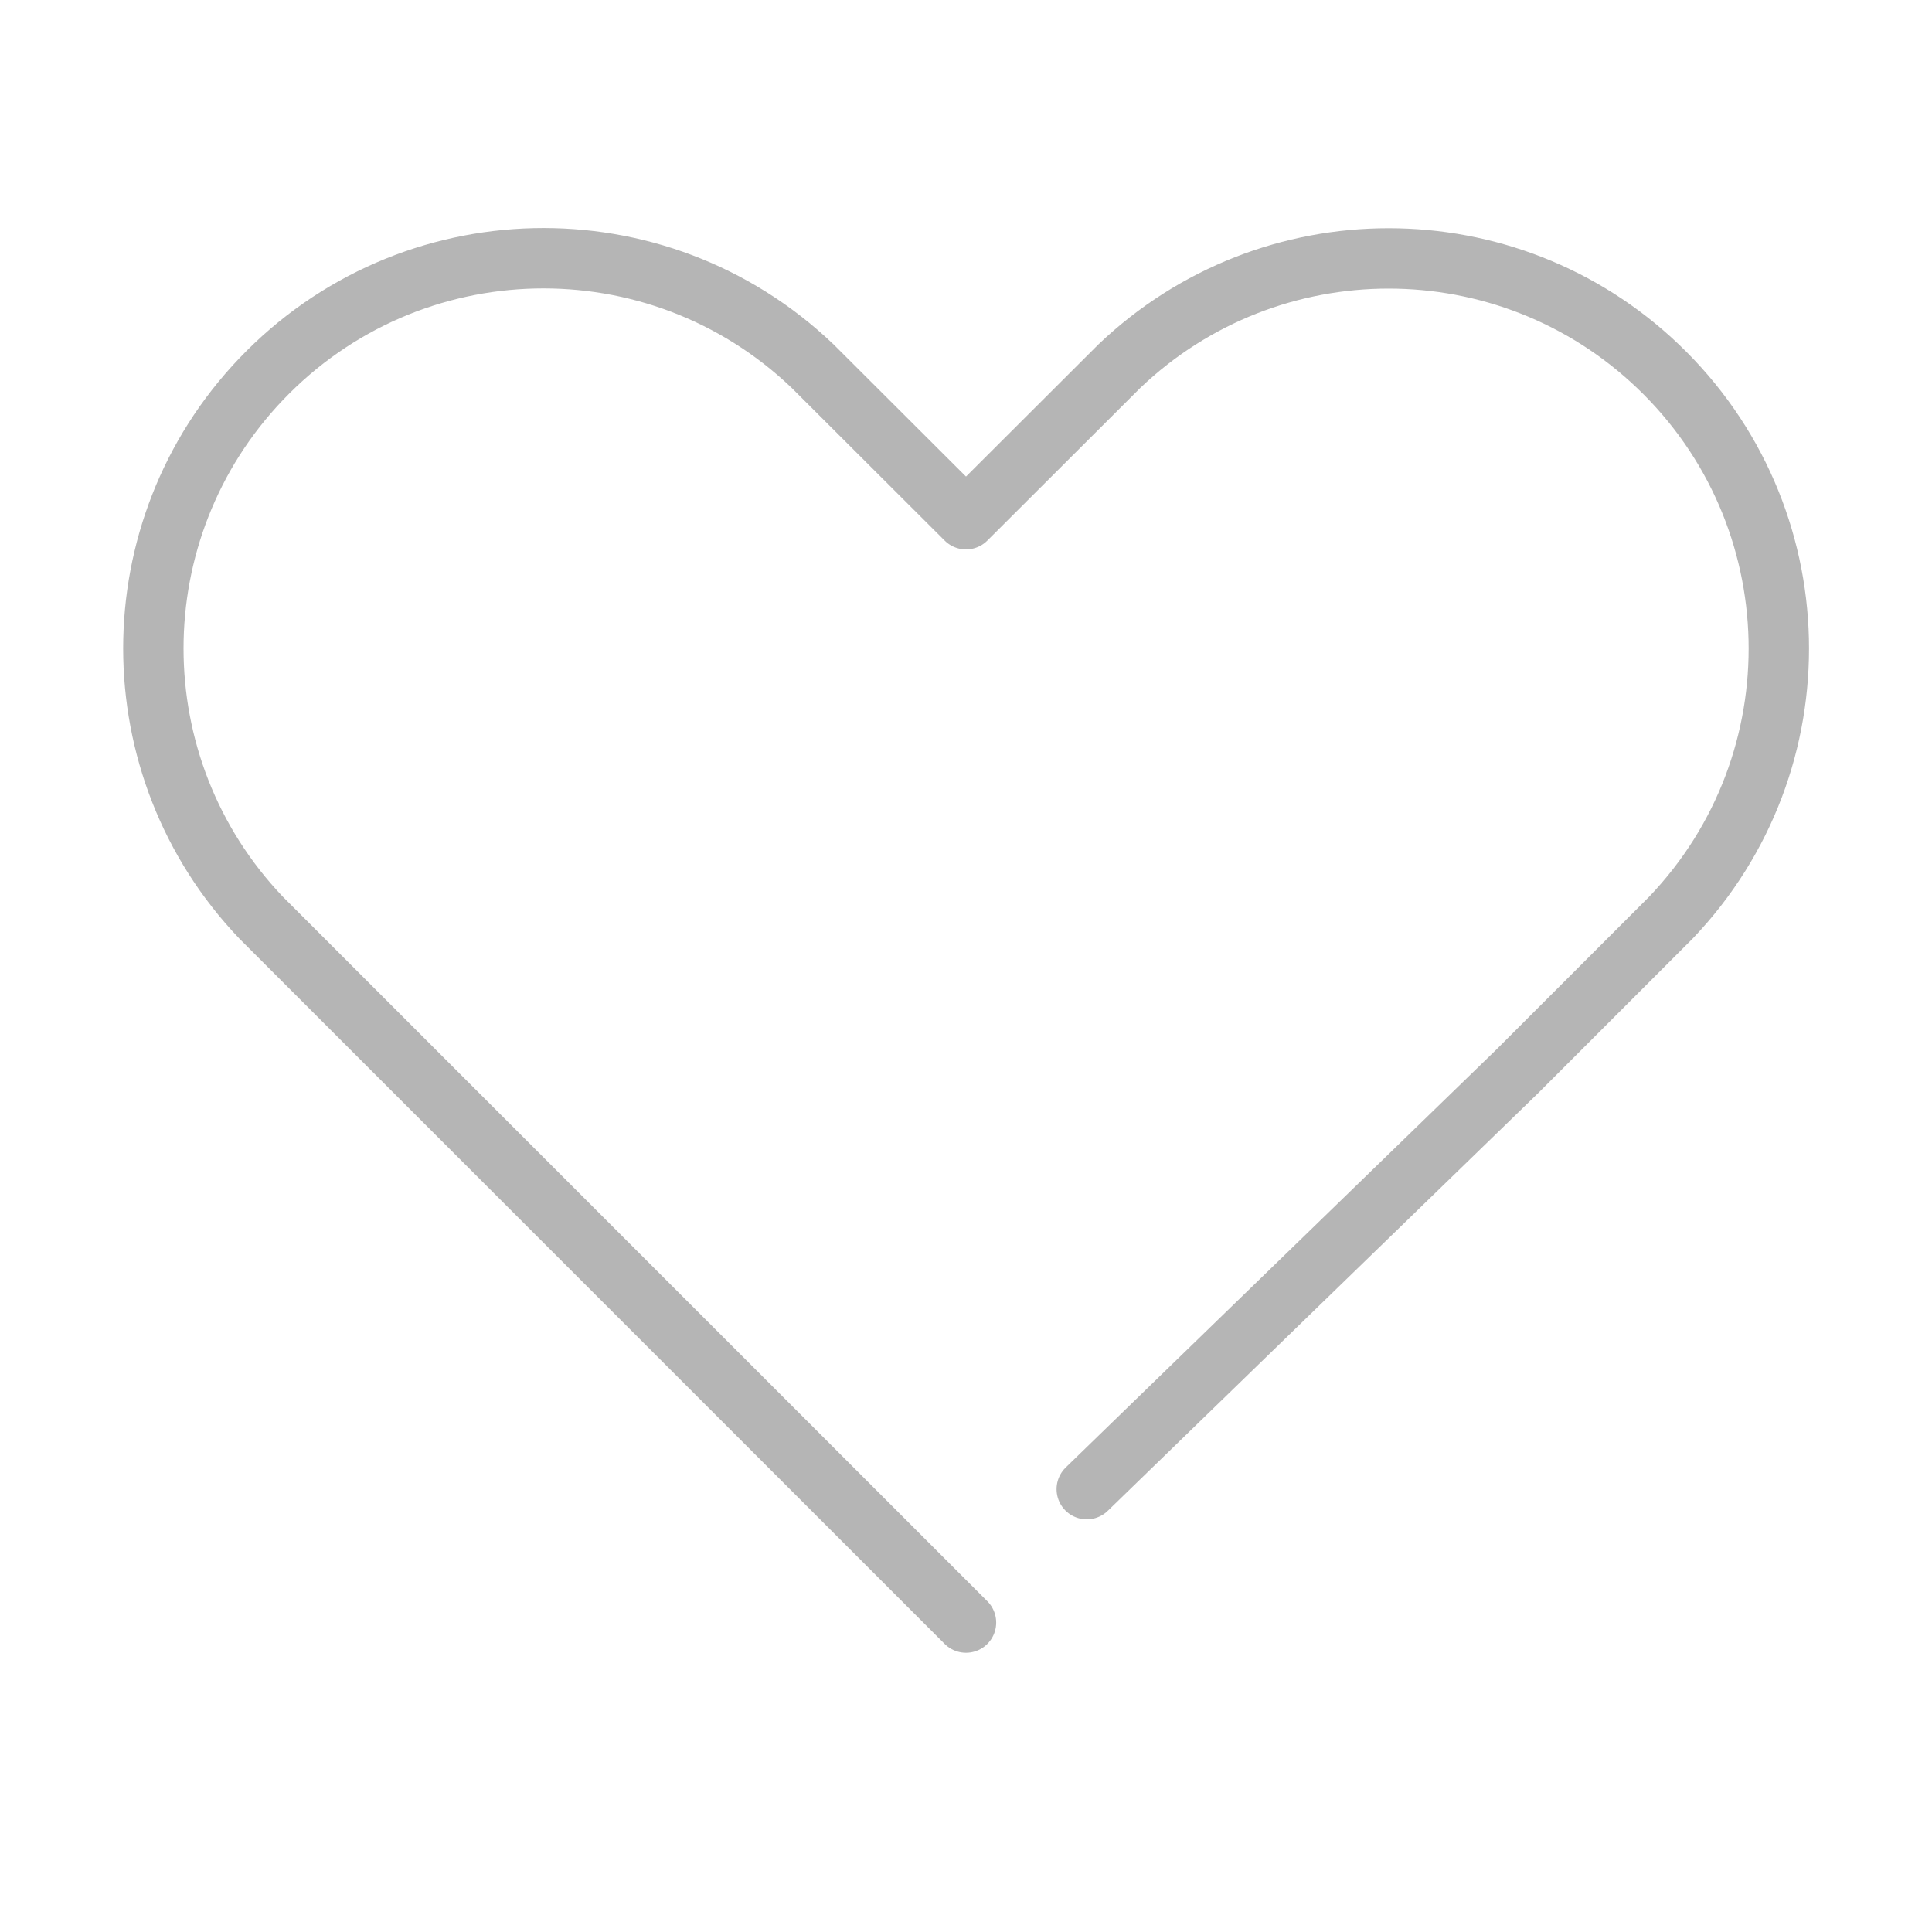 <?xml version="1.0" encoding="UTF-8"?><svg id="uuid-bbc26891-fcb8-4c4e-87a8-0b5aa0b06718" xmlns="http://www.w3.org/2000/svg" width="64" height="64" viewBox="0 0 64 64"><defs><style>.uuid-2daf4d34-ccac-40ad-9f3f-3dcba426570b{stroke-width:0px;}.uuid-2daf4d34-ccac-40ad-9f3f-3dcba426570b,.uuid-e45600f7-68fe-4a44-89ea-339dfdf22791{fill:none;}.uuid-e45600f7-68fe-4a44-89ea-339dfdf22791{stroke:#b5b5b5;stroke-linecap:round;stroke-linejoin:round;stroke-width:2px;}</style></defs><g id="uuid-1d9c9c26-2055-4838-9b95-6c94934f9e17"><g id="uuid-61e997fd-f289-4b9f-aacd-55f6857812f8"><rect id="uuid-58959b64-8e9e-4048-a4e7-03ed12254c43" class="uuid-2daf4d34-ccac-40ad-9f3f-3dcba426570b" width="64" height="64"/></g><g id="uuid-7f81b49d-cdc4-459b-aa91-cc88b3b71093"><path class="uuid-e45600f7-68fe-4a44-89ea-339dfdf22791" d="M36,49.33l14.27-13.85h0l5.08-5.08c4.93-5.16,4.74-13.34-.43-18.27-4.99-4.76-12.85-4.76-17.84,0l-5.08,5.07-5.08-5.07c-5.16-4.93-13.34-4.74-18.27.43-4.76,4.99-4.76,12.85,0,17.84l23.35,23.35"/></g></g></svg>